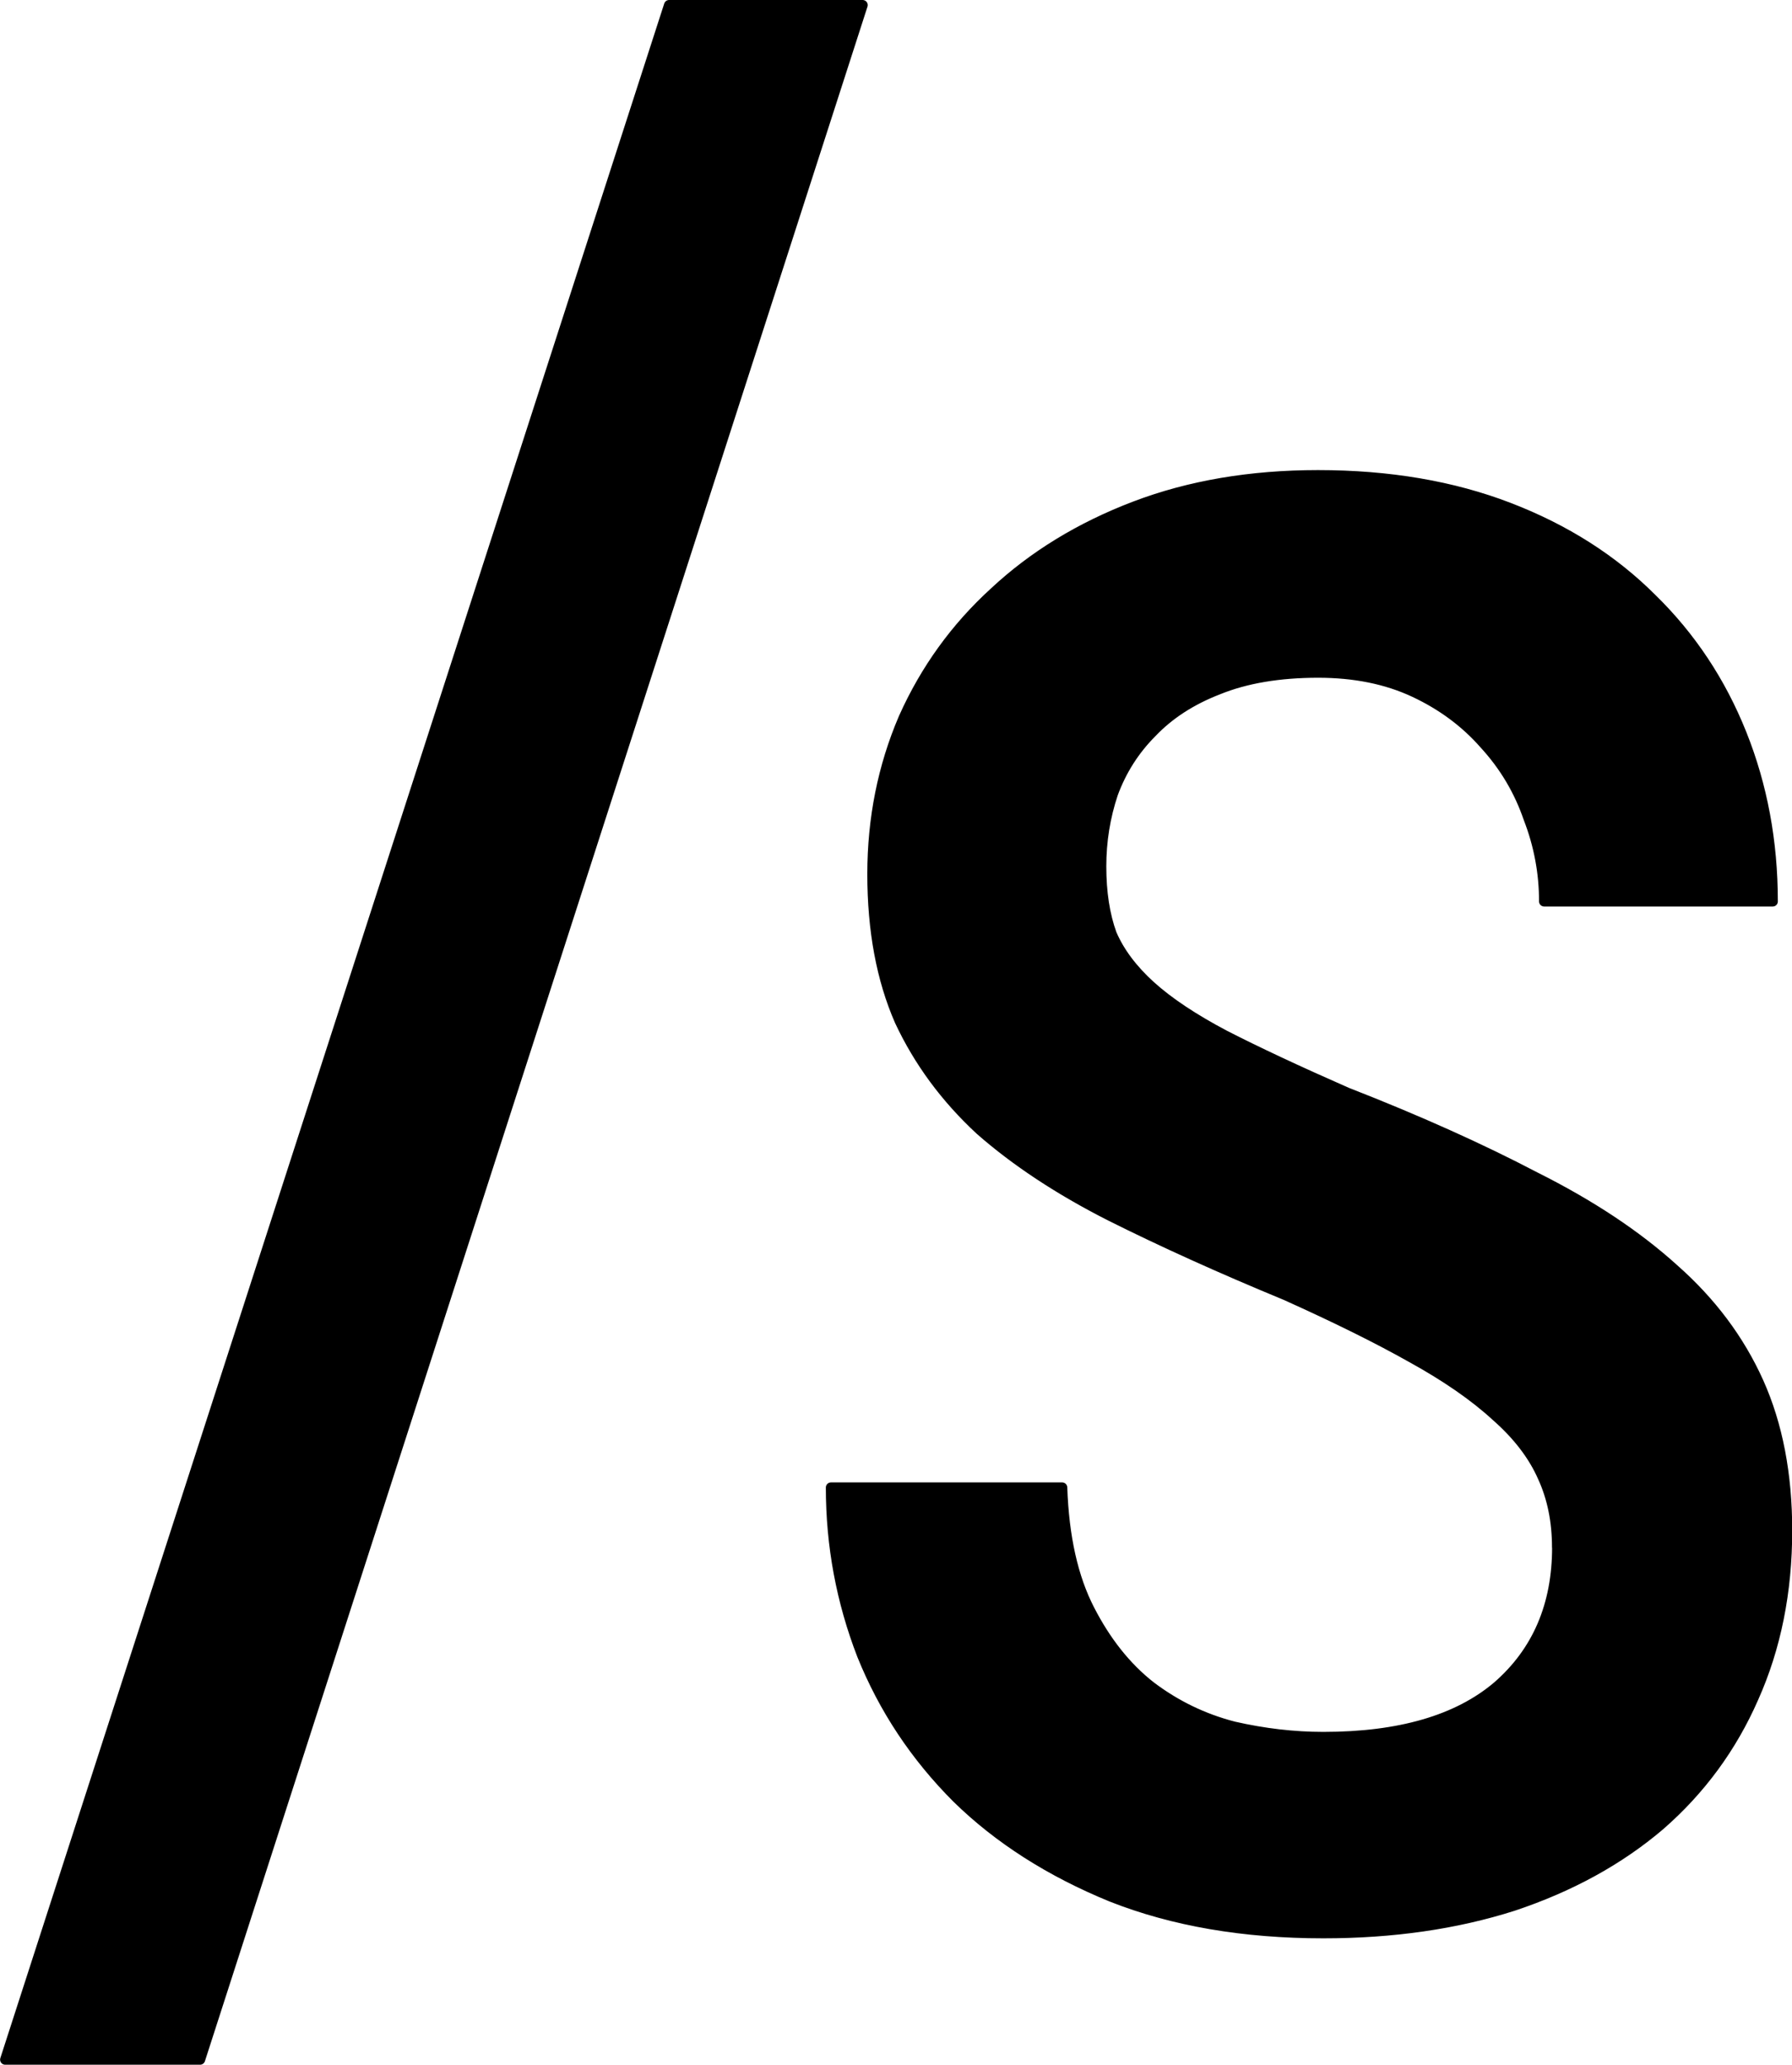 <?xml version="1.0" encoding="UTF-8" standalone="no"?>
<!-- Created with Inkscape (http://www.inkscape.org/) -->

<svg
   width="17.583mm"
   height="20.253mm"
   viewBox="0 0 17.583 20.253"
   version="1.1"
   id="svg466"
   xmlns="http://www.w3.org/2000/svg"
   xmlns:svg="http://www.w3.org/2000/svg">
  <defs
     id="defs463" />
  <g
     id="layer1"
     transform="translate(-83.507,-138.834)">
    <g
       aria-label="s"
       id="text319"
       style="font-size:26.106px;font-family:'Roboto Condensed';-inkscape-font-specification:'Roboto Condensed, ';stroke:#000000;stroke-width:0.1;stroke-linecap:round;stroke-linejoin:round;paint-order:stroke fill markers">
      <path
         d="m 98.785,154.011 q 0,-0.382 -0.14,-0.688 -0.14,-0.319 -0.459,-0.599 -0.319,-0.293 -0.829,-0.574 -0.497,-0.28 -1.236,-0.612 -0.956,-0.395 -1.721,-0.778 -0.752,-0.382 -1.275,-0.841 -0.51,-0.472 -0.79,-1.071 -0.268,-0.612 -0.268,-1.44 0,-0.816 0.306,-1.53 0.319,-0.714 0.892,-1.236 0.574,-0.535 1.377,-0.841 0.803,-0.306 1.797,-0.306 1.045,0 1.874,0.319 0.829,0.319 1.402,0.892 0.574,0.561 0.88,1.326 0.306,0.765 0.306,1.644 h -2.243 q 0,-0.421 -0.153,-0.816 -0.14,-0.408 -0.433,-0.727 -0.28,-0.319 -0.688,-0.51 -0.408,-0.191 -0.943,-0.191 -0.574,0 -0.982,0.166 -0.395,0.153 -0.65,0.421 -0.255,0.255 -0.382,0.599 -0.115,0.344 -0.115,0.714 0,0.382 0.102,0.663 0.115,0.268 0.382,0.51 0.268,0.242 0.727,0.484 0.472,0.242 1.198,0.561 1.045,0.408 1.848,0.829 0.816,0.408 1.364,0.905 0.548,0.484 0.829,1.109 0.28,0.625 0.28,1.453 0,0.905 -0.331,1.644 -0.319,0.727 -0.918,1.249 -0.599,0.51 -1.44,0.79 -0.841,0.268 -1.861,0.268 -1.173,0 -2.078,-0.357 -0.905,-0.37 -1.517,-0.969 -0.612,-0.612 -0.931,-1.402 -0.306,-0.79 -0.306,-1.644 h 2.269 q 0.025,0.727 0.268,1.198 0.242,0.472 0.599,0.752 0.37,0.28 0.816,0.395 0.446,0.102 0.88,0.102 1.122,0 1.708,-0.497 0.586,-0.51 0.586,-1.364 z"
         id="path822" />
    </g>
    <g
       aria-label="/"
       id="text449"
       style="font-size:26.106px;font-family:'Roboto Condensed';-inkscape-font-specification:'Roboto Condensed, ';stroke:#000000;stroke-width:0.1;stroke-linecap:round;stroke-linejoin:round;paint-order:stroke fill markers">
      <path
         d="m 85.47,159.037 h -1.912 l 6.514,-20.153 h 1.899 z"
         id="path825" />
    </g>
  </g>
</svg>
